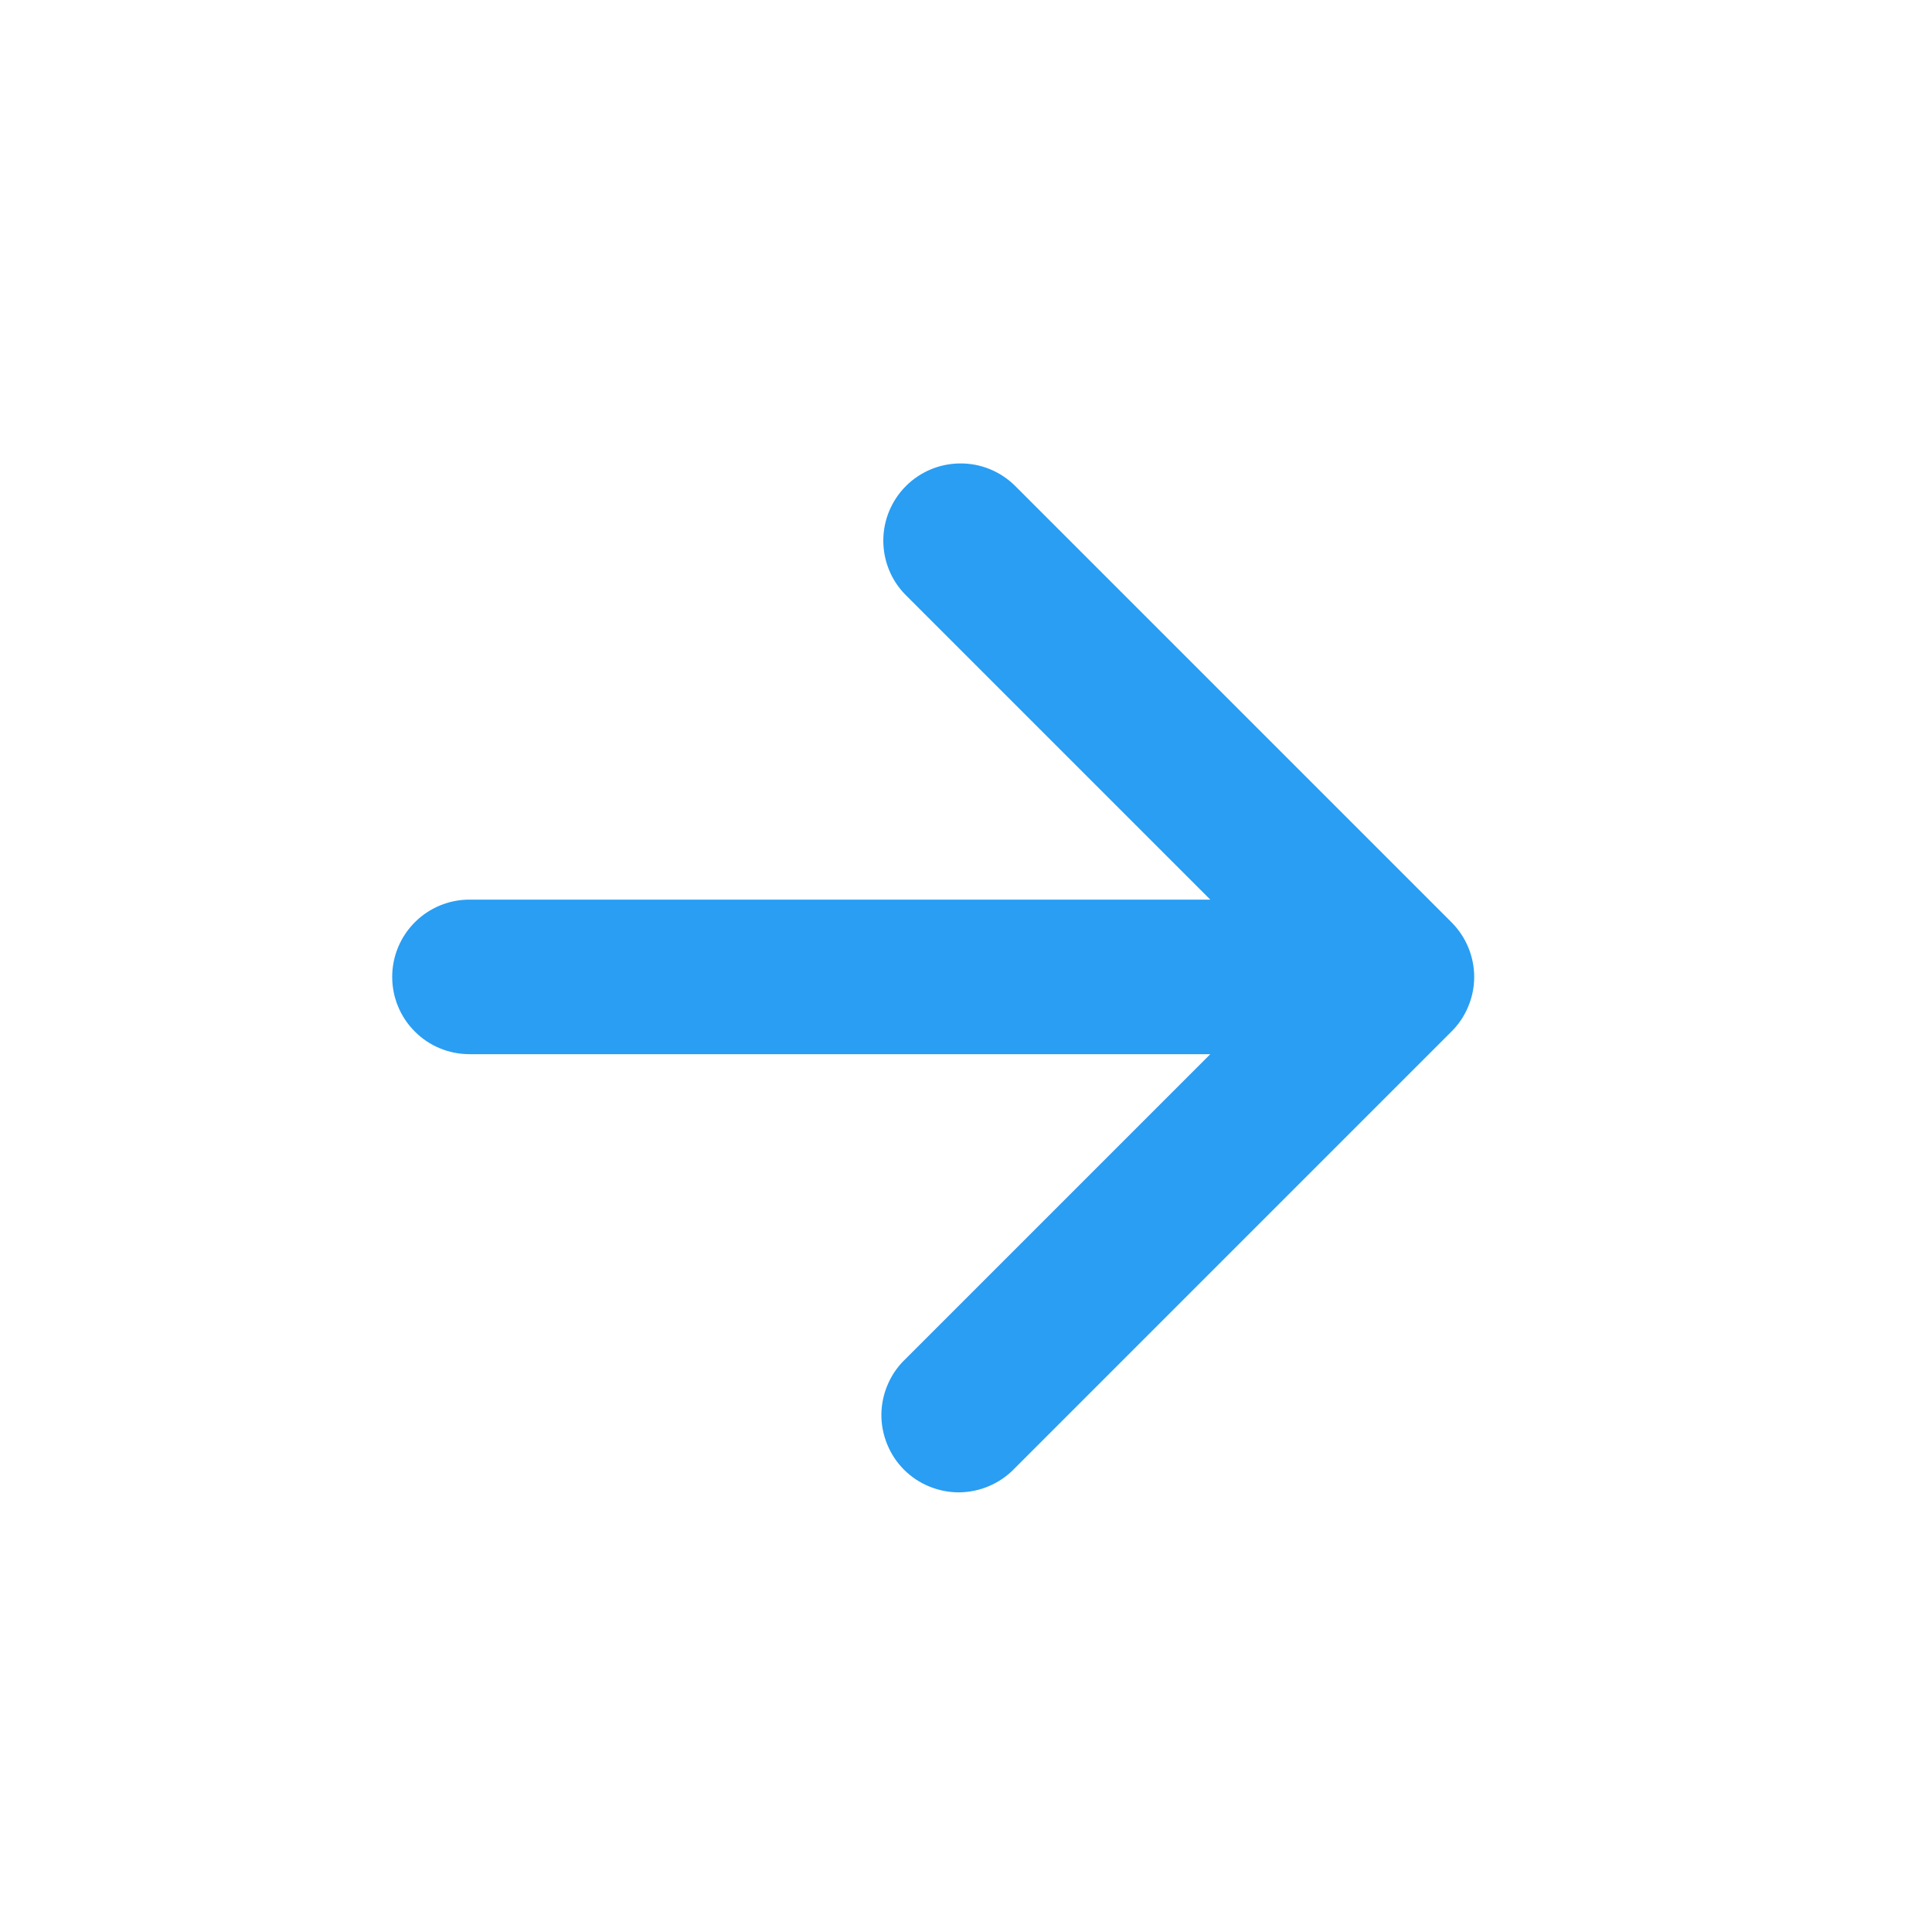 <svg width="25" height="25" viewBox="0 0 25 25" fill="none" xmlns="http://www.w3.org/2000/svg">
<path d="M15.661 11.641L11.711 7.691C11.528 7.503 11.428 7.25 11.43 6.988C11.432 6.726 11.537 6.475 11.723 6.289C11.908 6.104 12.159 5.999 12.421 5.997C12.684 5.994 12.936 6.095 13.125 6.277L18.782 11.934C18.875 12.027 18.949 12.137 18.999 12.258C19.05 12.38 19.076 12.51 19.076 12.641C19.076 12.773 19.05 12.903 18.999 13.024C18.949 13.146 18.875 13.256 18.782 13.348L13.125 19.005C13.033 19.101 12.922 19.177 12.8 19.229C12.678 19.282 12.547 19.309 12.414 19.311C12.281 19.312 12.15 19.286 12.027 19.236C11.904 19.186 11.792 19.112 11.698 19.018C11.604 18.924 11.53 18.812 11.48 18.689C11.43 18.566 11.404 18.435 11.405 18.302C11.407 18.169 11.434 18.038 11.487 17.916C11.539 17.794 11.615 17.683 11.711 17.591L15.661 13.641H6.075C5.809 13.641 5.555 13.536 5.368 13.348C5.18 13.161 5.075 12.906 5.075 12.641C5.075 12.376 5.18 12.122 5.368 11.934C5.555 11.747 5.809 11.641 6.075 11.641H15.661Z" fill="#299EF3"/>
</svg>
